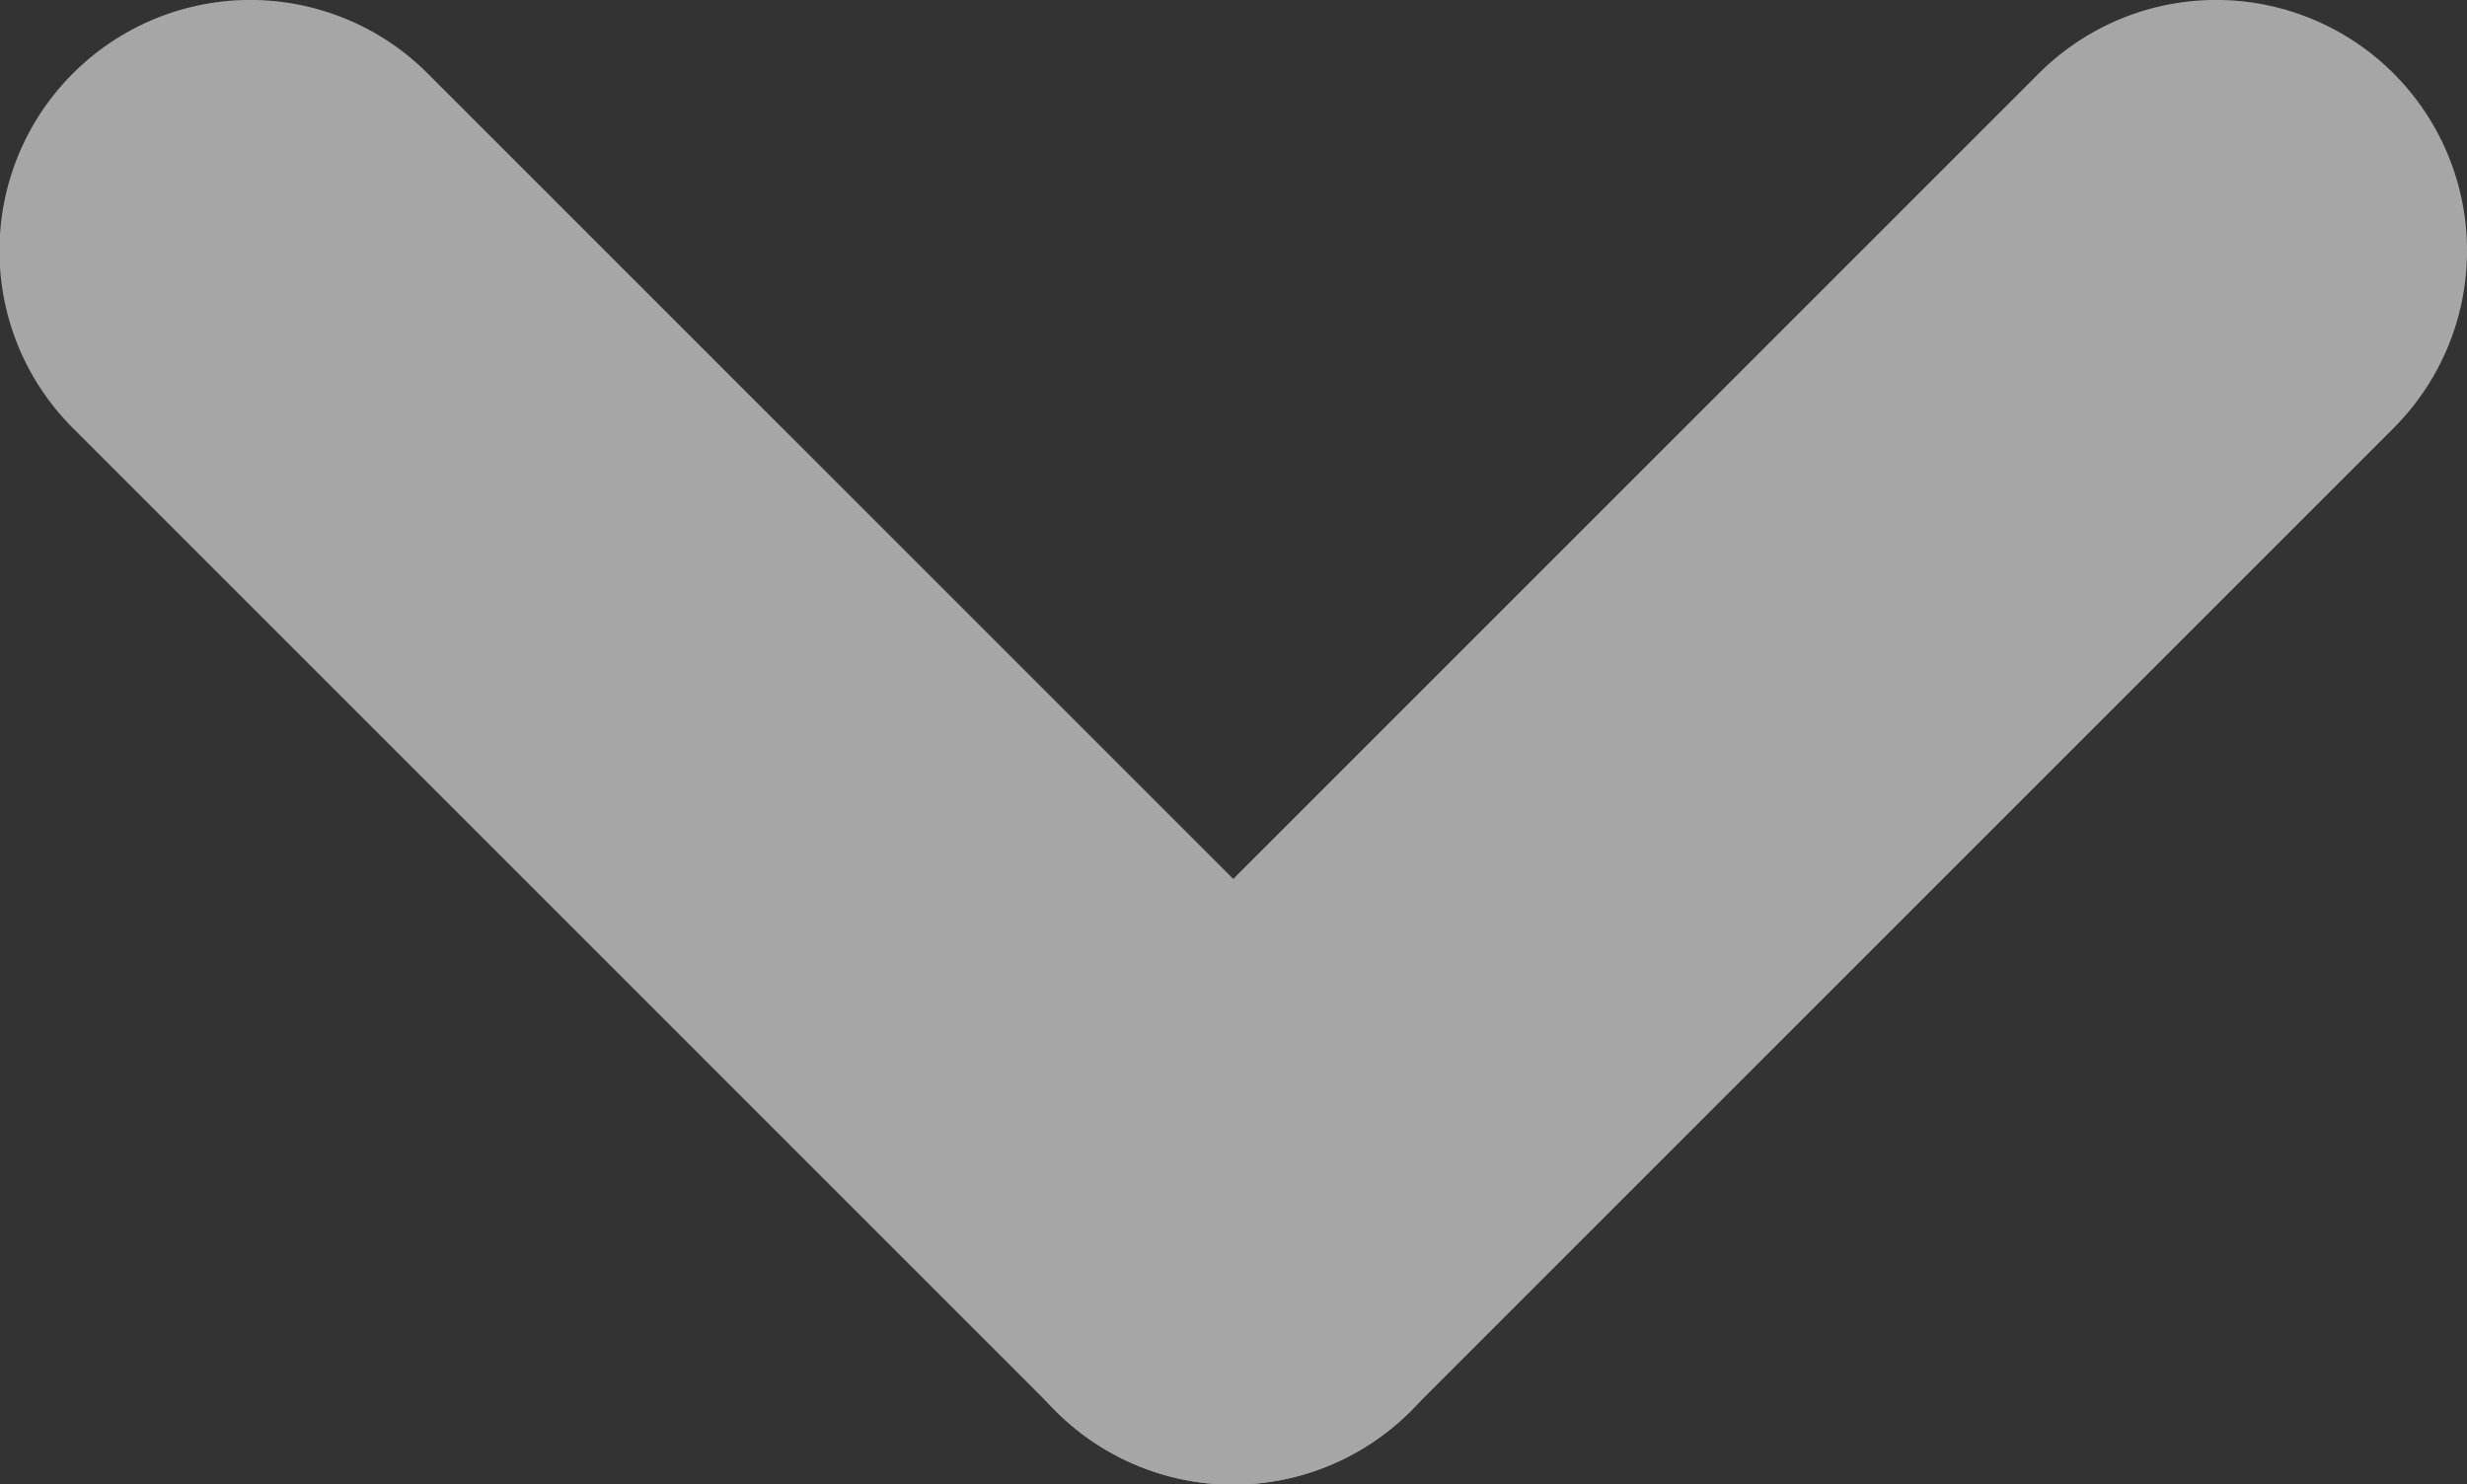 <svg xmlns="http://www.w3.org/2000/svg" width="24.591" height="14.796" viewBox="0 0 24.591 14.796"><rect x="0" y="0" width="24.591" height="14.796" fill="#333333" stroke="none"/><g transform="translate(22.091 2.5) rotate(90)" opacity="0.563"><path d="M9.8,12.3a2.492,2.492,0,0,1-1.768-.732l-9.8-9.8a2.5,2.5,0,0,1,0-3.536,2.5,2.5,0,0,1,3.536,0l9.8,9.8A2.5,2.5,0,0,1,9.8,12.3Z" fill="#fff"/><path d="M0,12.3a2.492,2.492,0,0,1-1.768-.732,2.5,2.5,0,0,1,0-3.536l9.8-9.8a2.5,2.5,0,0,1,3.536,0,2.5,2.5,0,0,1,0,3.536l-9.8,9.8A2.492,2.492,0,0,1,0,12.3Z" transform="translate(0 9.796)" fill="#fff"/></g></svg>